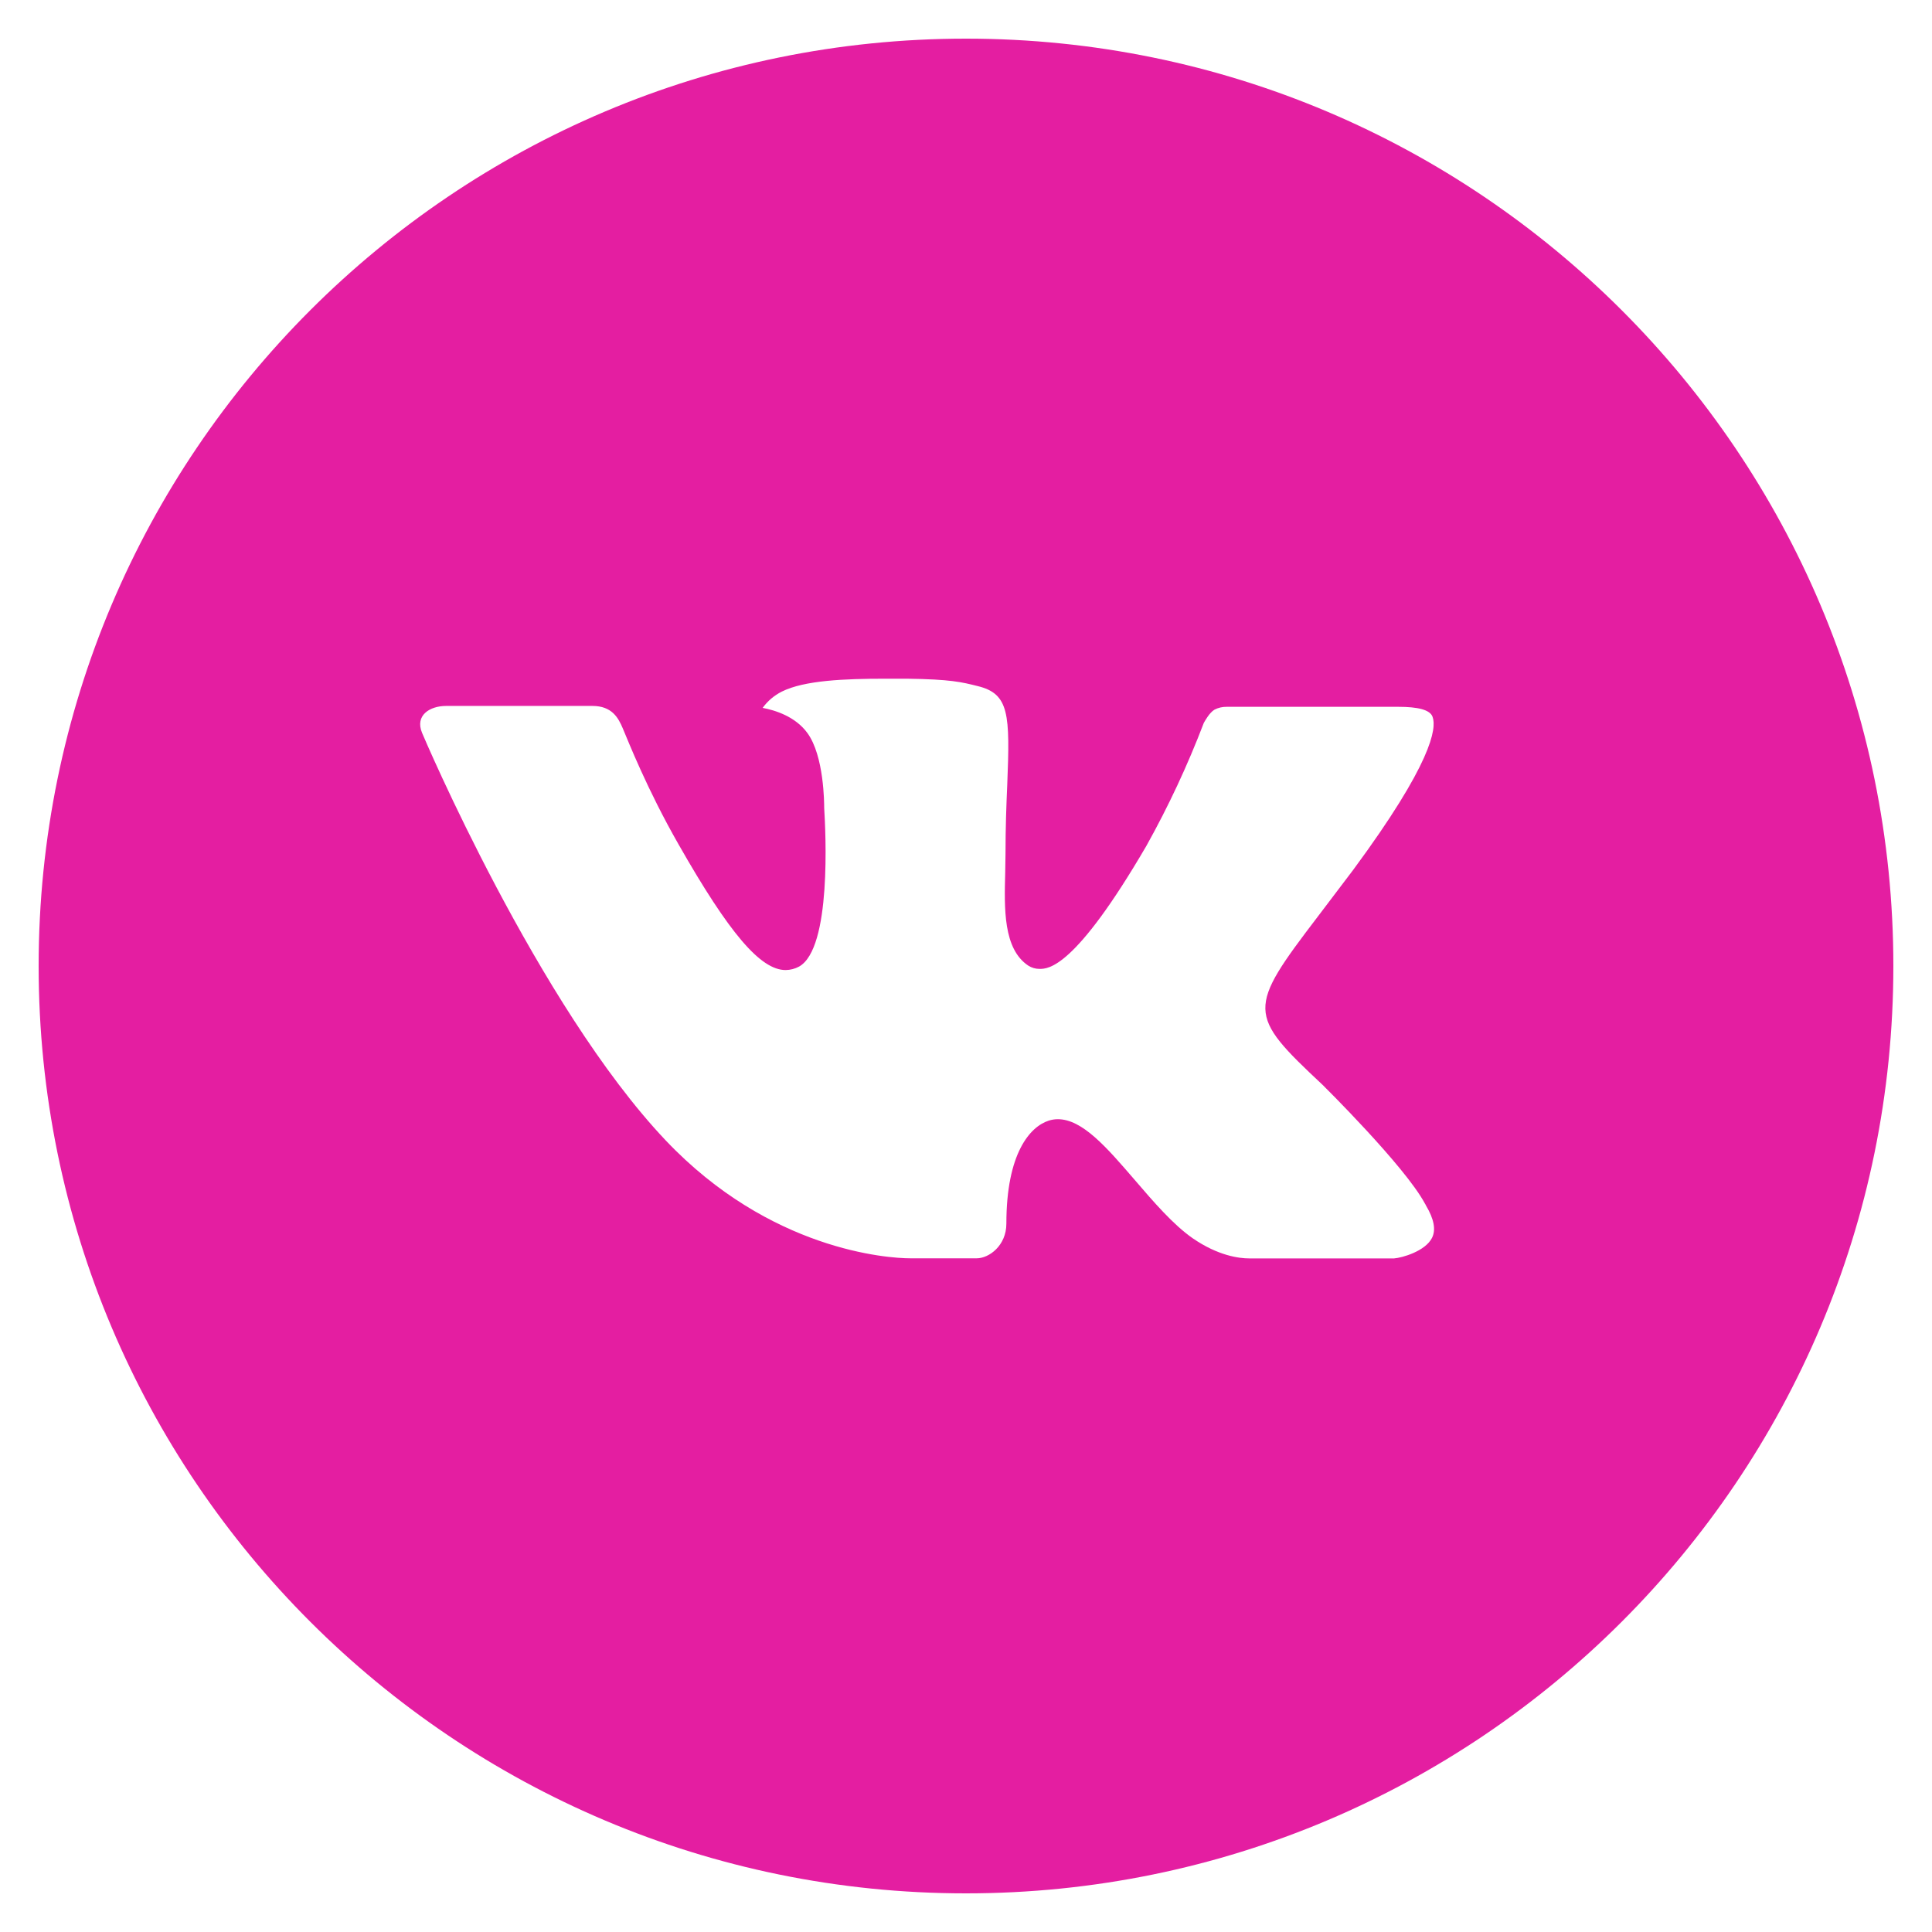 <?xml version="1.0" encoding="UTF-8"?> <svg xmlns="http://www.w3.org/2000/svg" width="134" height="134" viewBox="0 0 134 134" fill="none"> <path d="M67 2.68C31.476 2.68 2.68 31.476 2.68 67C2.68 102.523 31.476 131.32 67 131.32C102.523 131.32 131.32 102.523 131.32 67C131.32 31.476 102.523 2.68 67 2.68ZM91.736 75.247C91.736 75.247 97.424 80.862 98.825 83.468C98.865 83.522 98.885 83.576 98.898 83.602C99.468 84.56 99.602 85.304 99.32 85.86C98.852 86.785 97.243 87.24 96.694 87.281H86.644C85.947 87.281 84.487 87.1 82.718 85.88C81.358 84.929 80.018 83.368 78.711 81.847C76.762 79.582 75.073 77.626 73.371 77.626C73.155 77.626 72.94 77.659 72.735 77.726C71.448 78.142 69.8 79.978 69.8 84.869C69.8 86.396 68.594 87.274 67.743 87.274H63.141C61.573 87.274 53.405 86.725 46.169 79.093C37.312 69.747 29.339 51 29.272 50.826C28.77 49.613 29.808 48.963 30.94 48.963H41.091C42.444 48.963 42.886 49.787 43.195 50.518C43.556 51.369 44.883 54.752 47.06 58.558C50.591 64.762 52.755 67.281 54.491 67.281C54.816 67.277 55.136 67.195 55.422 67.04C57.687 65.78 57.265 57.707 57.164 56.032C57.164 55.717 57.157 52.42 55.998 50.839C55.167 49.694 53.754 49.258 52.896 49.097C53.243 48.618 53.701 48.23 54.23 47.965C55.784 47.188 58.584 47.074 61.365 47.074H62.913C65.928 47.114 66.705 47.308 67.797 47.583C70.008 48.112 70.055 49.539 69.861 54.424C69.8 55.811 69.74 57.379 69.74 59.228C69.74 59.63 69.72 60.059 69.72 60.514C69.653 63 69.573 65.82 71.328 66.98C71.557 67.123 71.821 67.2 72.092 67.201C72.701 67.201 74.537 67.201 79.509 58.672C81.042 55.926 82.374 53.074 83.495 50.136C83.596 49.962 83.89 49.426 84.239 49.218C84.496 49.087 84.781 49.02 85.07 49.024H97.002C98.302 49.024 99.193 49.218 99.361 49.72C99.656 50.518 99.307 52.95 93.86 60.327L91.428 63.536C86.49 70.008 86.49 70.336 91.736 75.247V75.247Z" fill="#E41EA1"></path> </svg> 